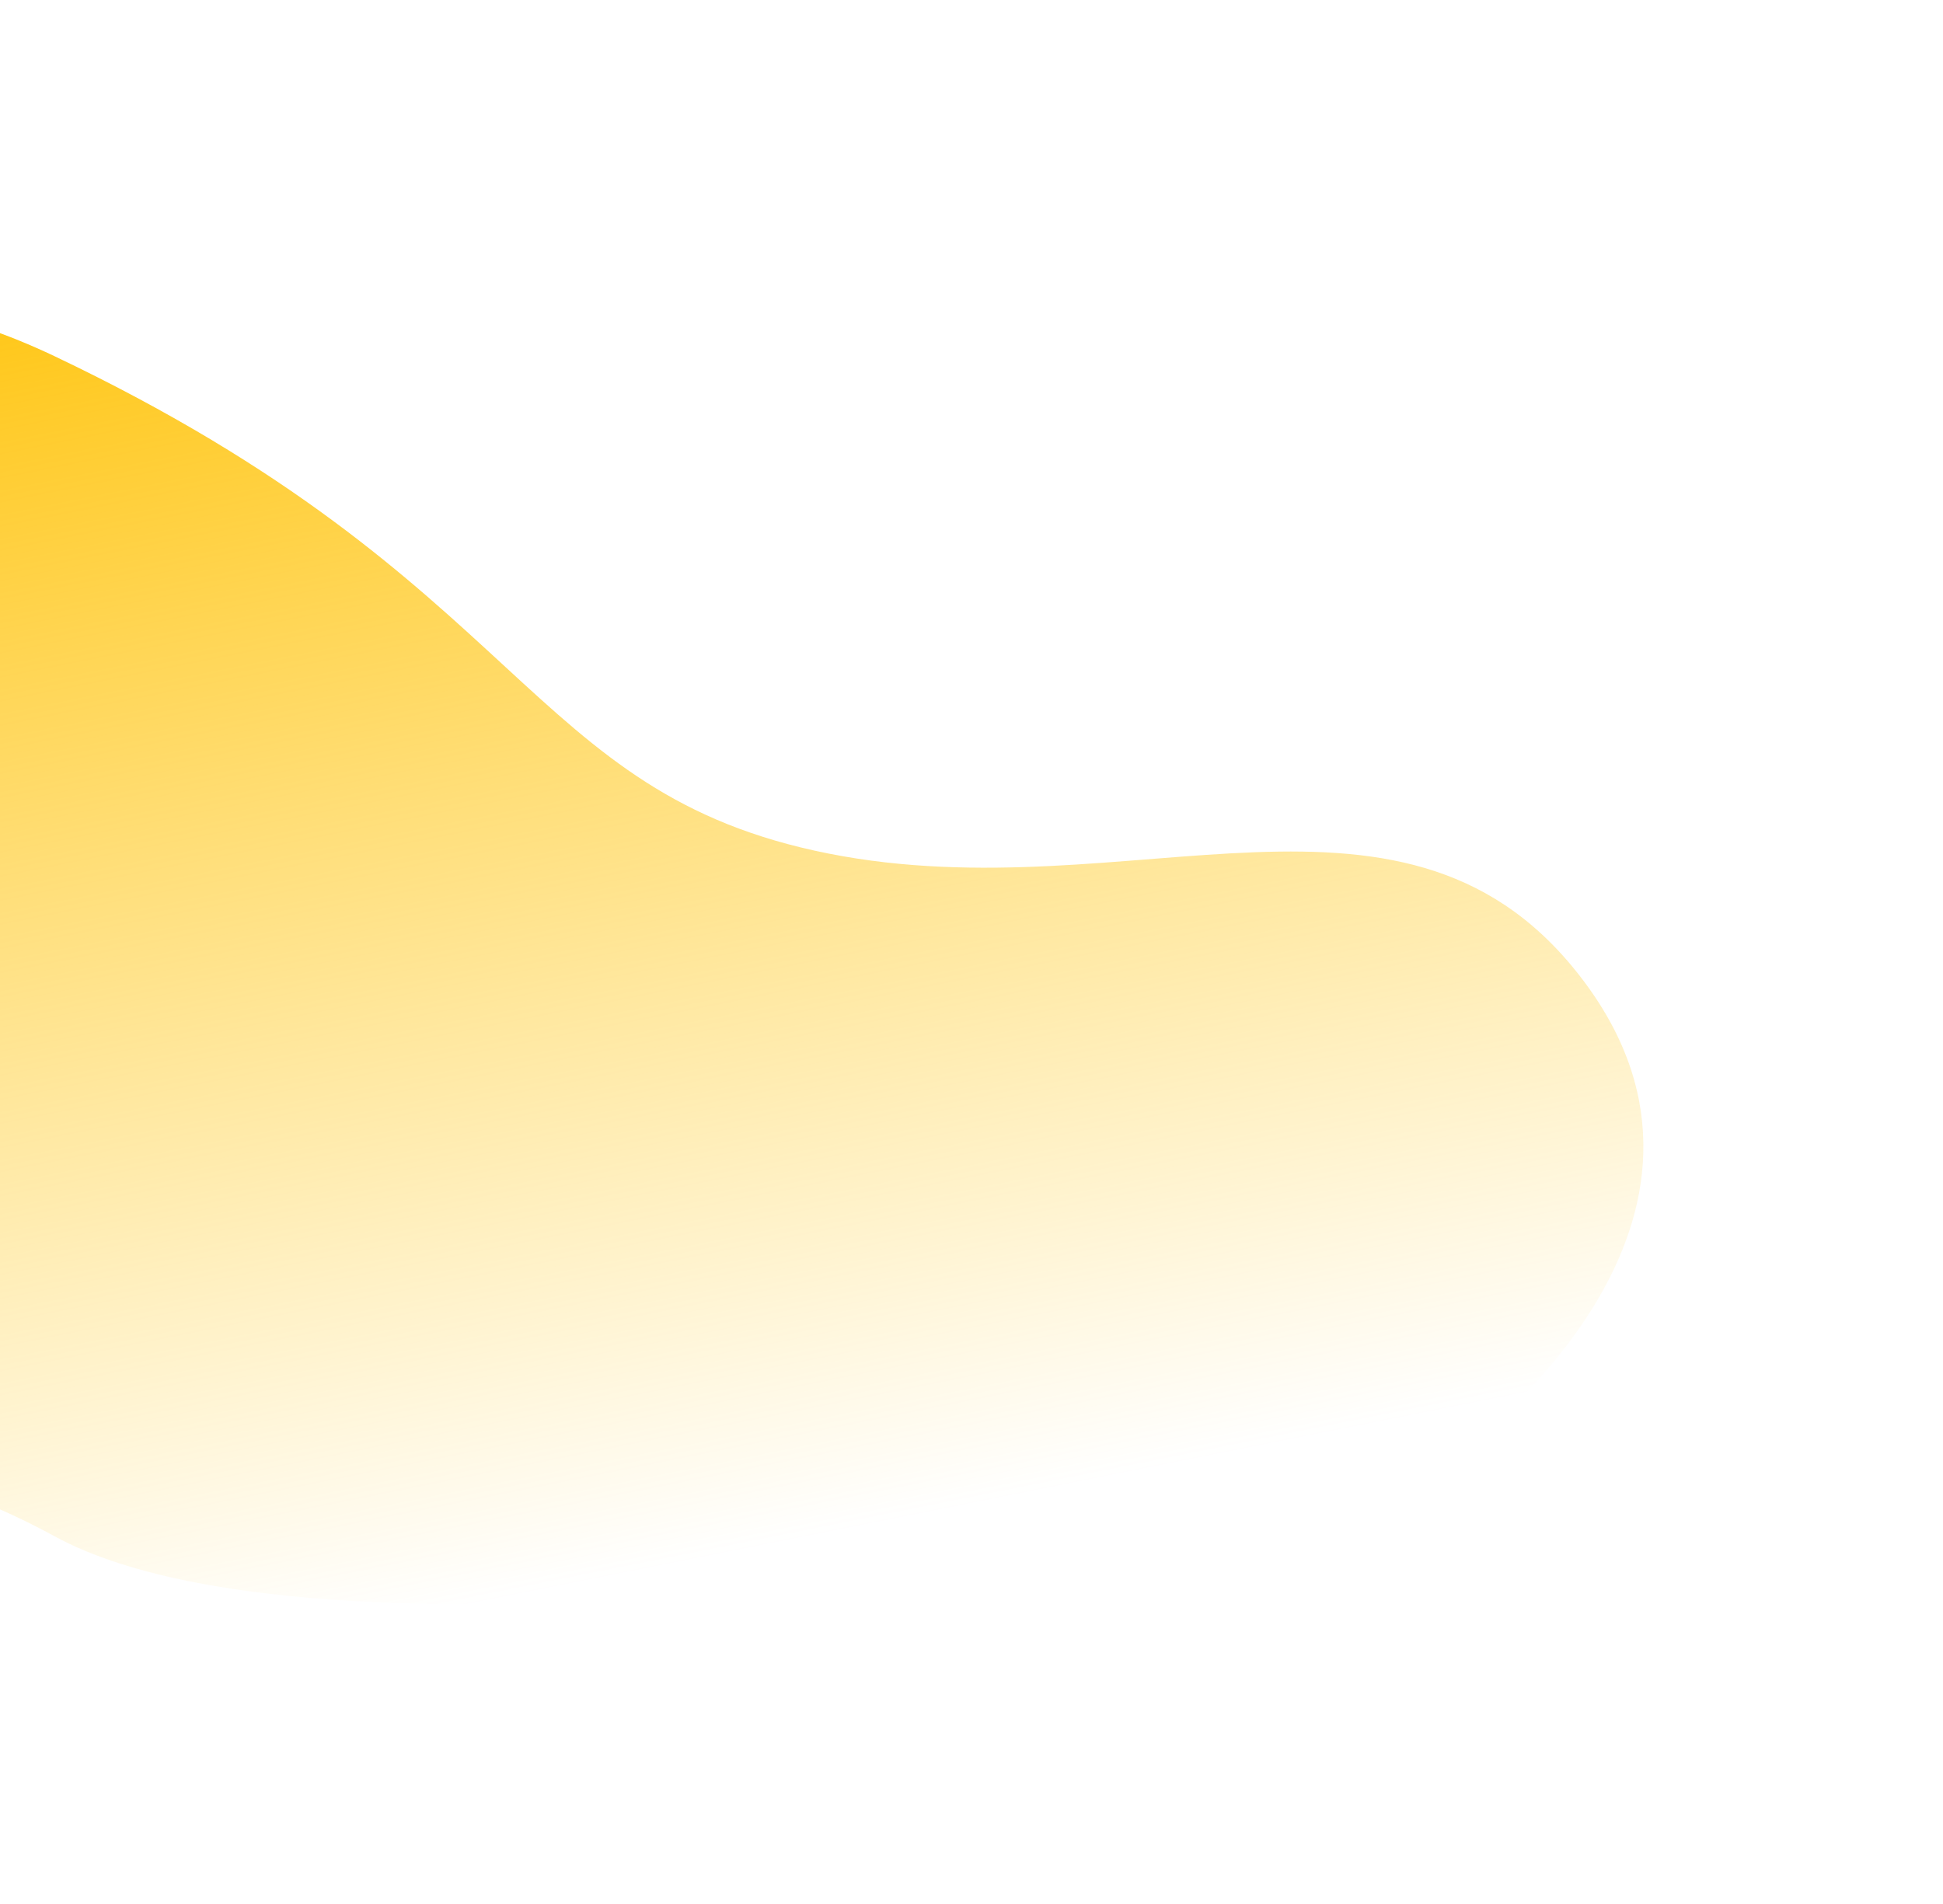<svg width="1297" height="1271" viewBox="0 0 1297 1271" fill="none" xmlns="http://www.w3.org/2000/svg">
<g filter="url(#filter0_f_114_153)">
<path d="M36.26 237.72C-217.283 117.079 -393.573 314.481 -450.024 428.263C-455.288 438.606 -462.658 510.359 -450.024 714.621C-434.232 969.948 -166.858 914.418 36.26 1025.48C239.377 1136.54 910.264 1012.96 953.283 985.191C996.303 957.426 1174.92 813.158 1057.84 655.825C940.758 498.491 756.156 610.094 553.038 569.808C349.921 529.522 353.188 388.521 36.26 237.72Z" fill="url(#paint0_linear_114_153)"/>
</g>
<defs>
<filter id="filter0_f_114_153" x="-657" y="0" width="1954" height="1271" filterUnits="userSpaceOnUse" color-interpolation-filters="sRGB">
<feFlood flood-opacity="0" result="BackgroundImageFix"/>
<feBlend mode="normal" in="SourceGraphic" in2="BackgroundImageFix" result="shape"/>
<feGaussianBlur stdDeviation="100" result="effect1_foregroundBlur_114_153"/>
</filter>
<linearGradient id="paint0_linear_114_153" x1="122.298" y1="83.653" x2="319.9" y2="1071.02" gradientUnits="userSpaceOnUse">
<stop stop-color="#FFC100"/>
<stop offset="1" stop-color="#FFC100" stop-opacity="0"/>
</linearGradient>
</defs>
</svg>
